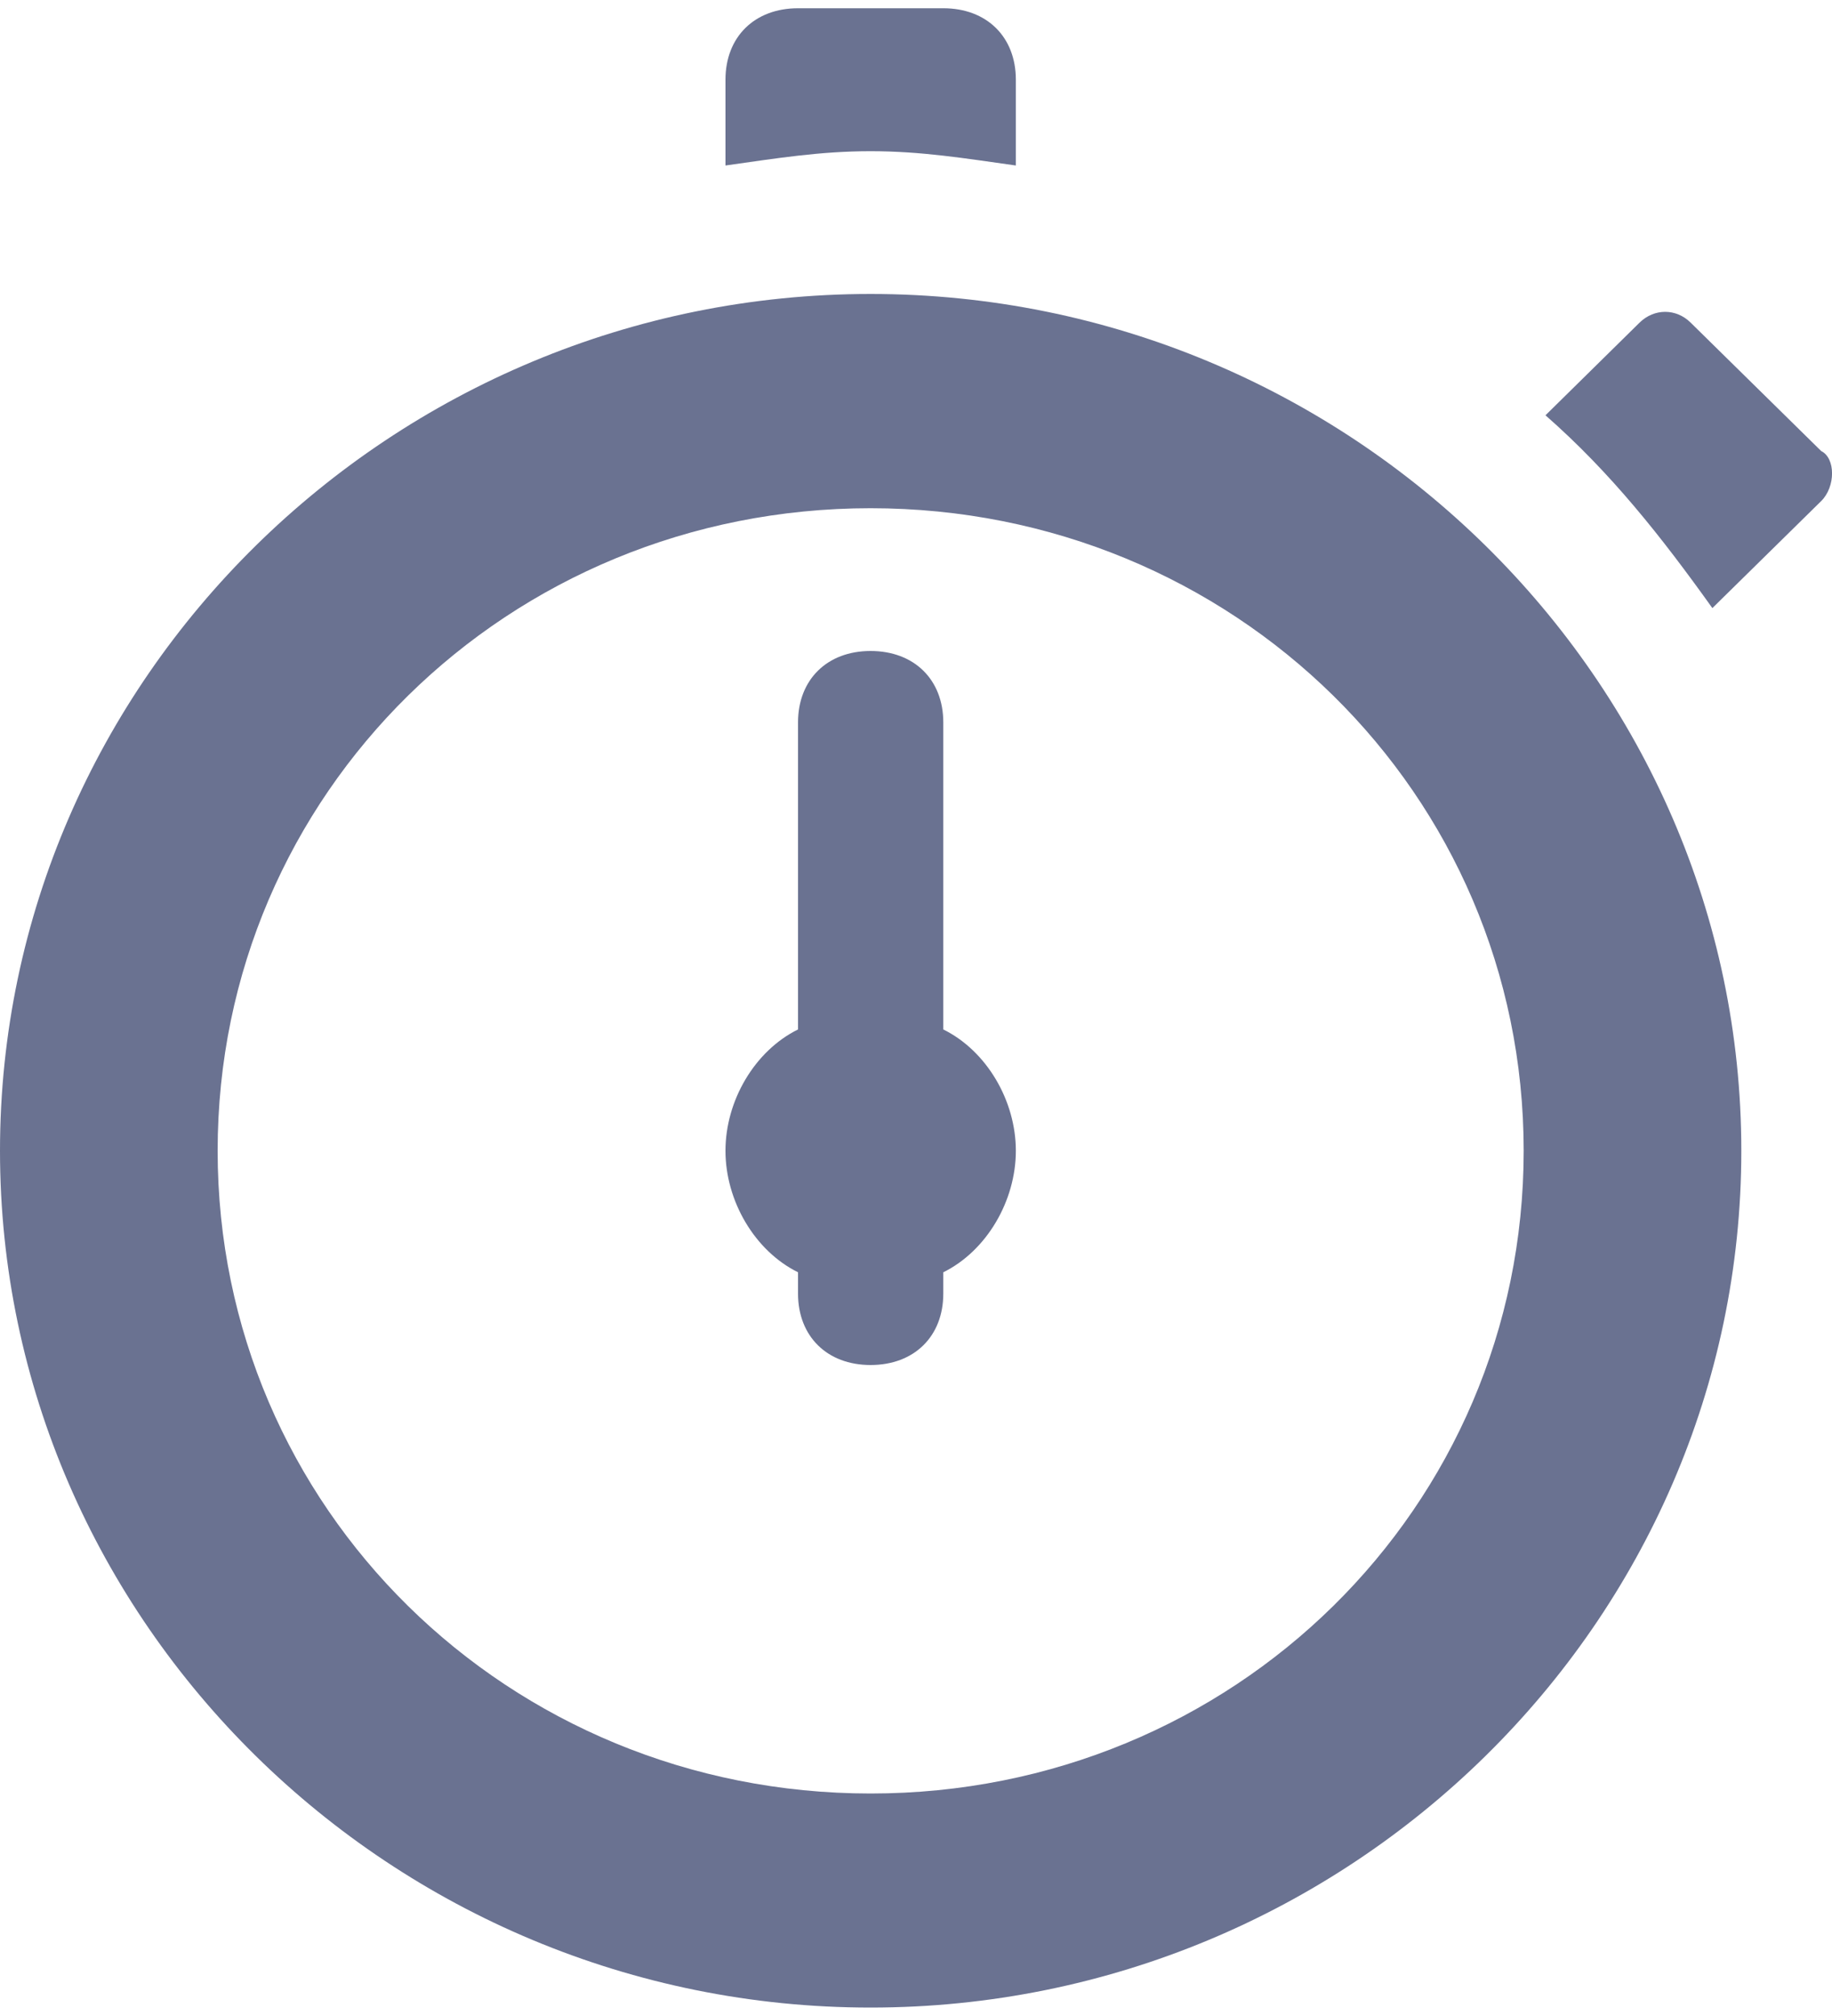 <svg width="10" height="11" viewBox="0 0 10 11" fill="none" xmlns="http://www.w3.org/2000/svg">
<path d="M9.941 2.734L9.347 3.318C9.069 2.929 8.792 2.578 8.436 2.266L8.95 1.76C9.03 1.682 9.149 1.682 9.228 1.76L9.941 2.461C10.02 2.5 10.02 2.656 9.941 2.734ZM5.545 0.903V0.435C5.545 0.201 5.386 0.045 5.149 0.045H4.356C4.119 0.045 3.96 0.201 3.96 0.435V0.903C4.238 0.864 4.475 0.825 4.752 0.825C5.03 0.825 5.267 0.864 5.545 0.903ZM9.505 6.279C9.505 8.851 7.366 10.954 4.752 10.954C2.139 10.954 0 8.851 0 6.279C0 3.708 2.139 1.604 4.752 1.604C7.366 1.604 9.505 3.708 9.505 6.279ZM8.317 6.279C8.317 4.331 6.733 2.773 4.752 2.773C2.772 2.773 1.188 4.331 1.188 6.279C1.188 8.227 2.772 9.786 4.752 9.786C6.733 9.786 8.317 8.227 8.317 6.279ZM5.149 5.617V3.942C5.149 3.708 4.99 3.552 4.752 3.552C4.515 3.552 4.356 3.708 4.356 3.942V5.617C4.119 5.734 3.96 6.006 3.96 6.279C3.96 6.552 4.119 6.825 4.356 6.942V7.058C4.356 7.292 4.515 7.448 4.752 7.448C4.99 7.448 5.149 7.292 5.149 7.058V6.942C5.386 6.825 5.545 6.552 5.545 6.279C5.545 6.006 5.386 5.734 5.149 5.617Z" fill="#6A7291"/>
</svg>
